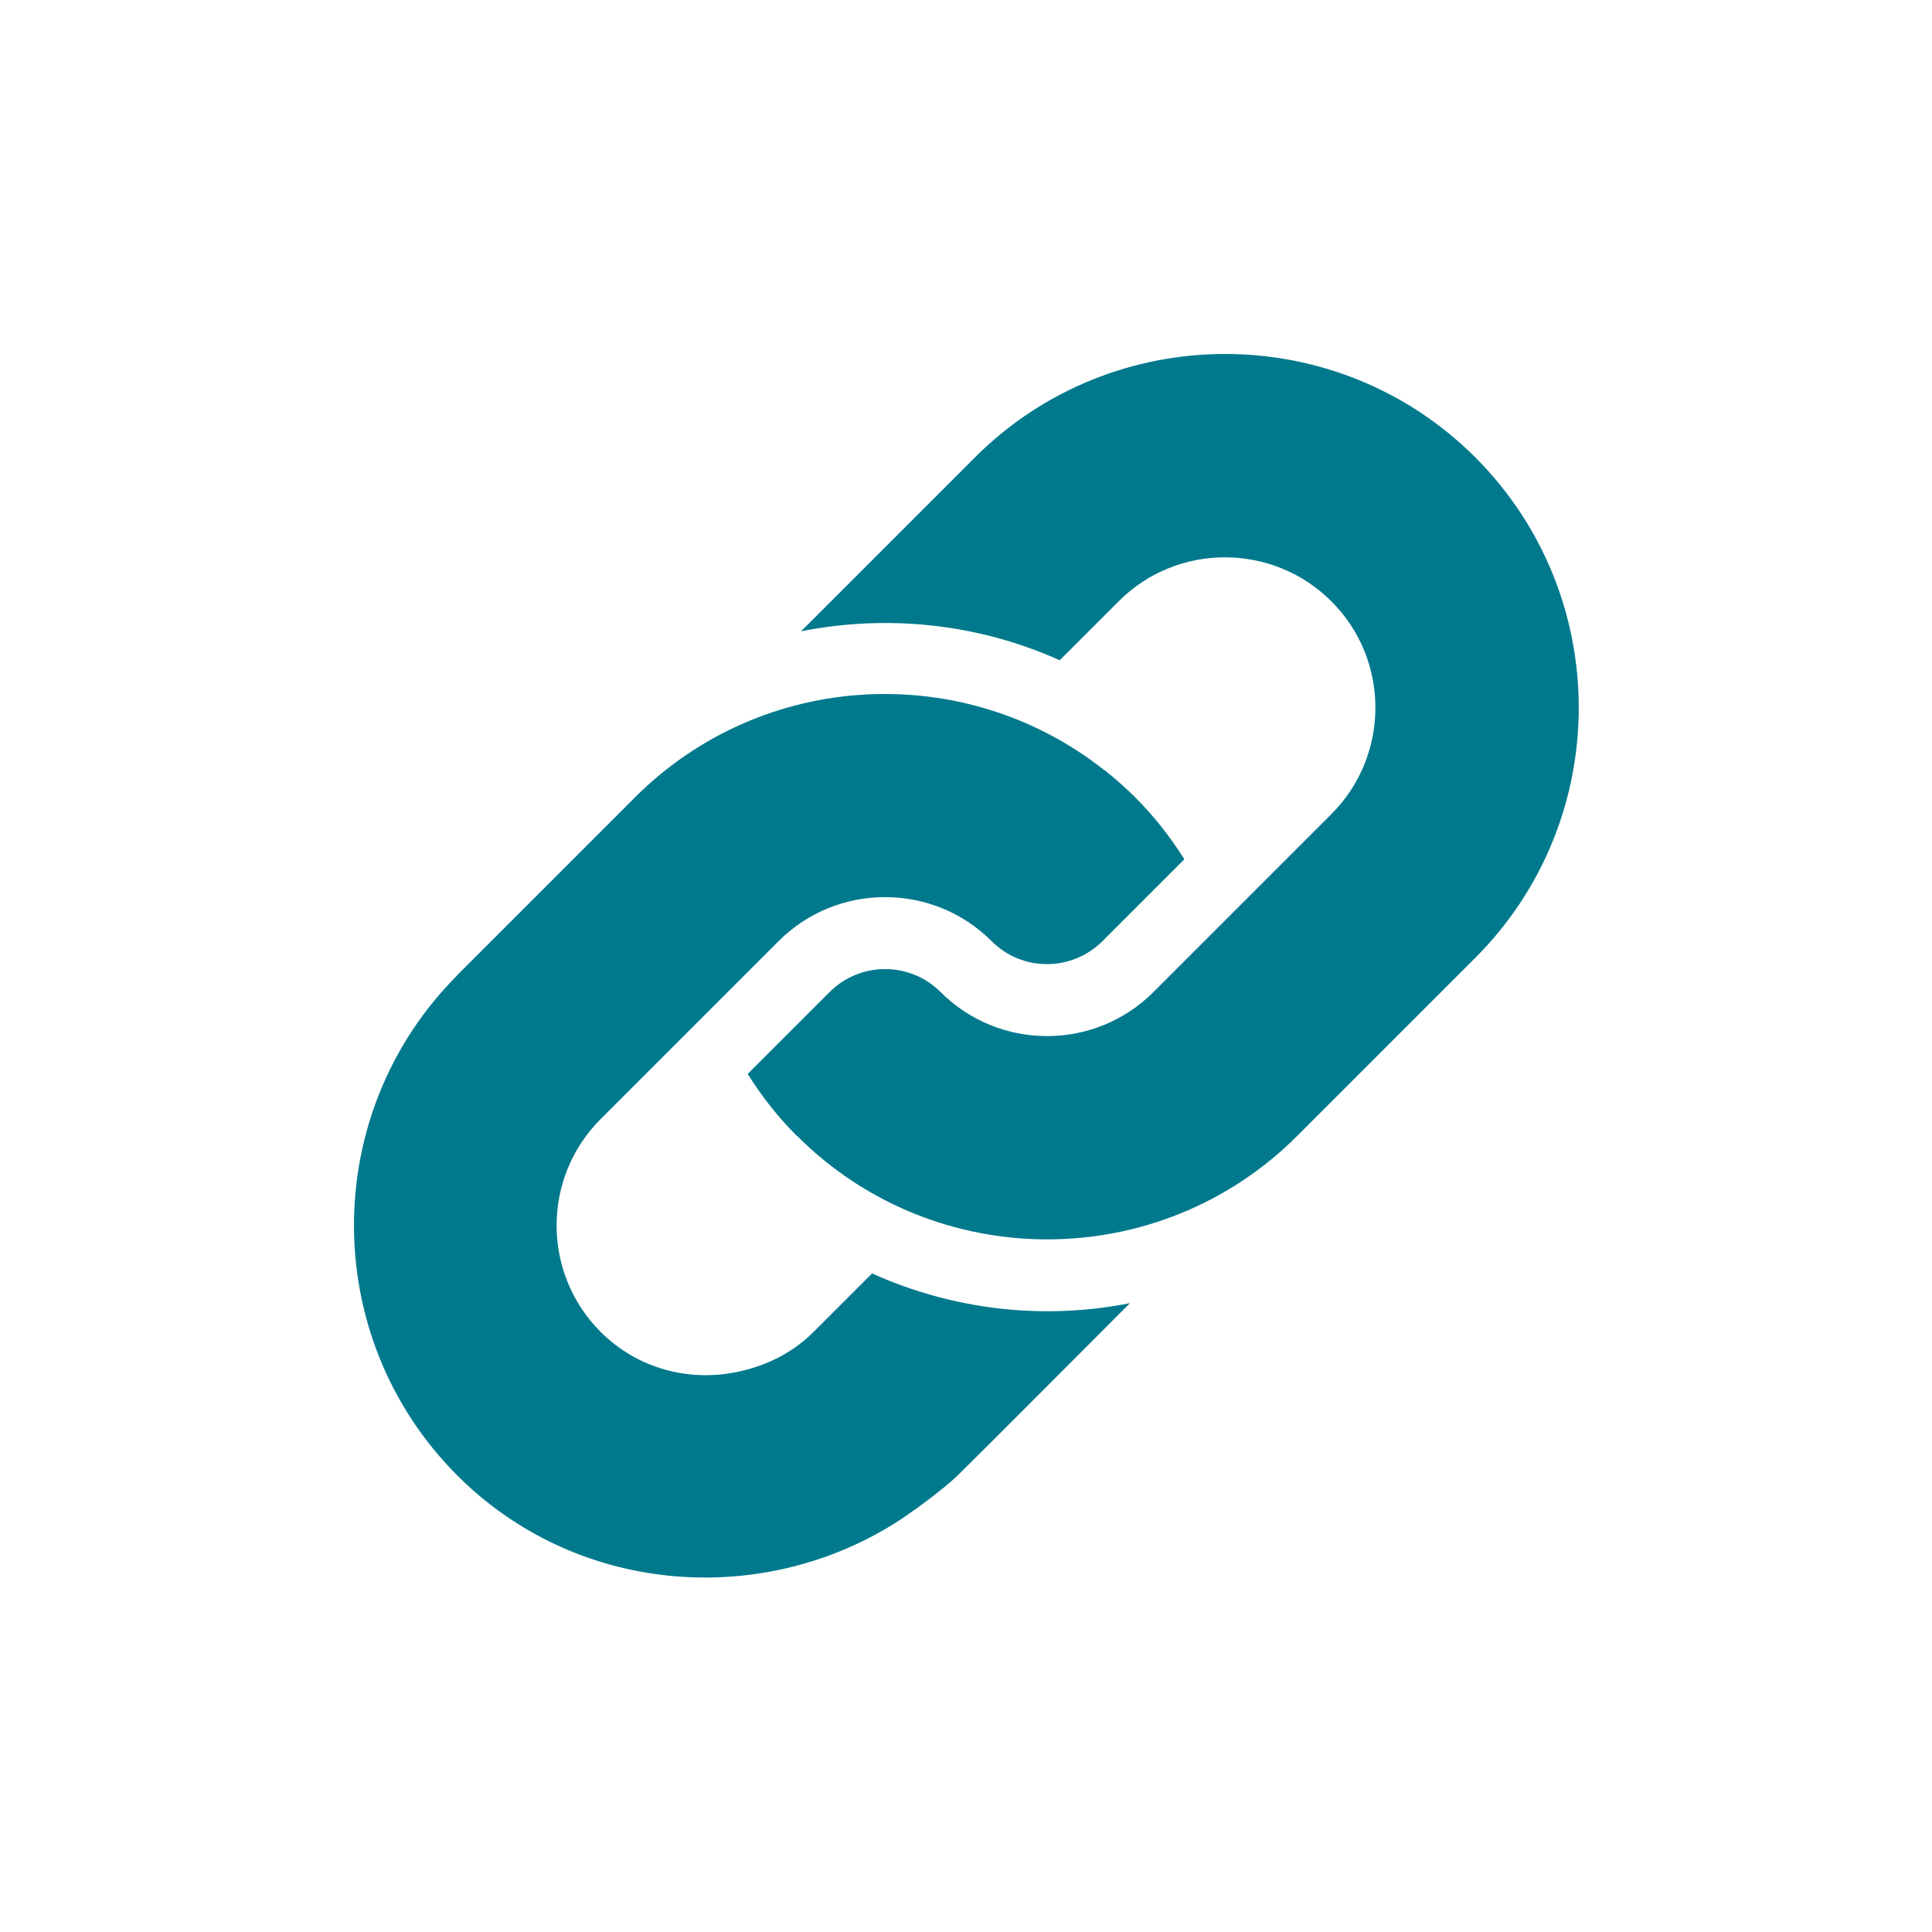 <?xml version="1.0" encoding="UTF-8"?><svg id="Layer_1" xmlns="http://www.w3.org/2000/svg" viewBox="0 0 80 80"><defs><style>.cls-1{fill:#00798d;}</style></defs><path class="cls-1" d="M32.99,47.03c-.79-.79-1.46-1.65-2.03-2.56l3.39-3.39c1.27-1.27,3.33-1.27,4.6,0,2.43,2.43,6.38,2.43,8.81,0l7.37-7.37c2.43-2.43,2.43-6.39,0-8.81-2.43-2.43-6.39-2.43-8.81,0l-2.44,2.44c-3.38-1.52-7.13-1.91-10.71-1.2l7.2-7.2c5.71-5.71,15.01-5.71,20.72,0,5.71,5.71,5.71,15.01,0,20.72l-7.37,7.37c-5.71,5.72-15.01,5.72-20.72,0Z"/><path class="cls-1" d="M18.92,40.39l7.37-7.37c5.3-5.3,13.66-5.68,19.41-1.15.03.02.06.04.09.06.42.34.83.7,1.22,1.09.79.79,1.46,1.65,2.03,2.56l-3.39,3.39c-1.27,1.27-3.33,1.27-4.59,0-2.43-2.43-6.39-2.43-8.82,0l-7.37,7.37c-2.43,2.43-2.43,6.38,0,8.81,1.54,1.54,3.67,2.07,5.65,1.66h0c1.16-.24,2.27-.76,3.17-1.66l2.42-2.42c3.37,1.52,7.11,1.94,10.68,1.23,0,0-6.56,6.58-7.14,7.14-.58.56-1.91,1.55-2.67,2.02-5.62,3.47-13.15,2.87-18.04-2.02-5.71-5.71-5.71-15.01,0-20.72Z"/></svg>